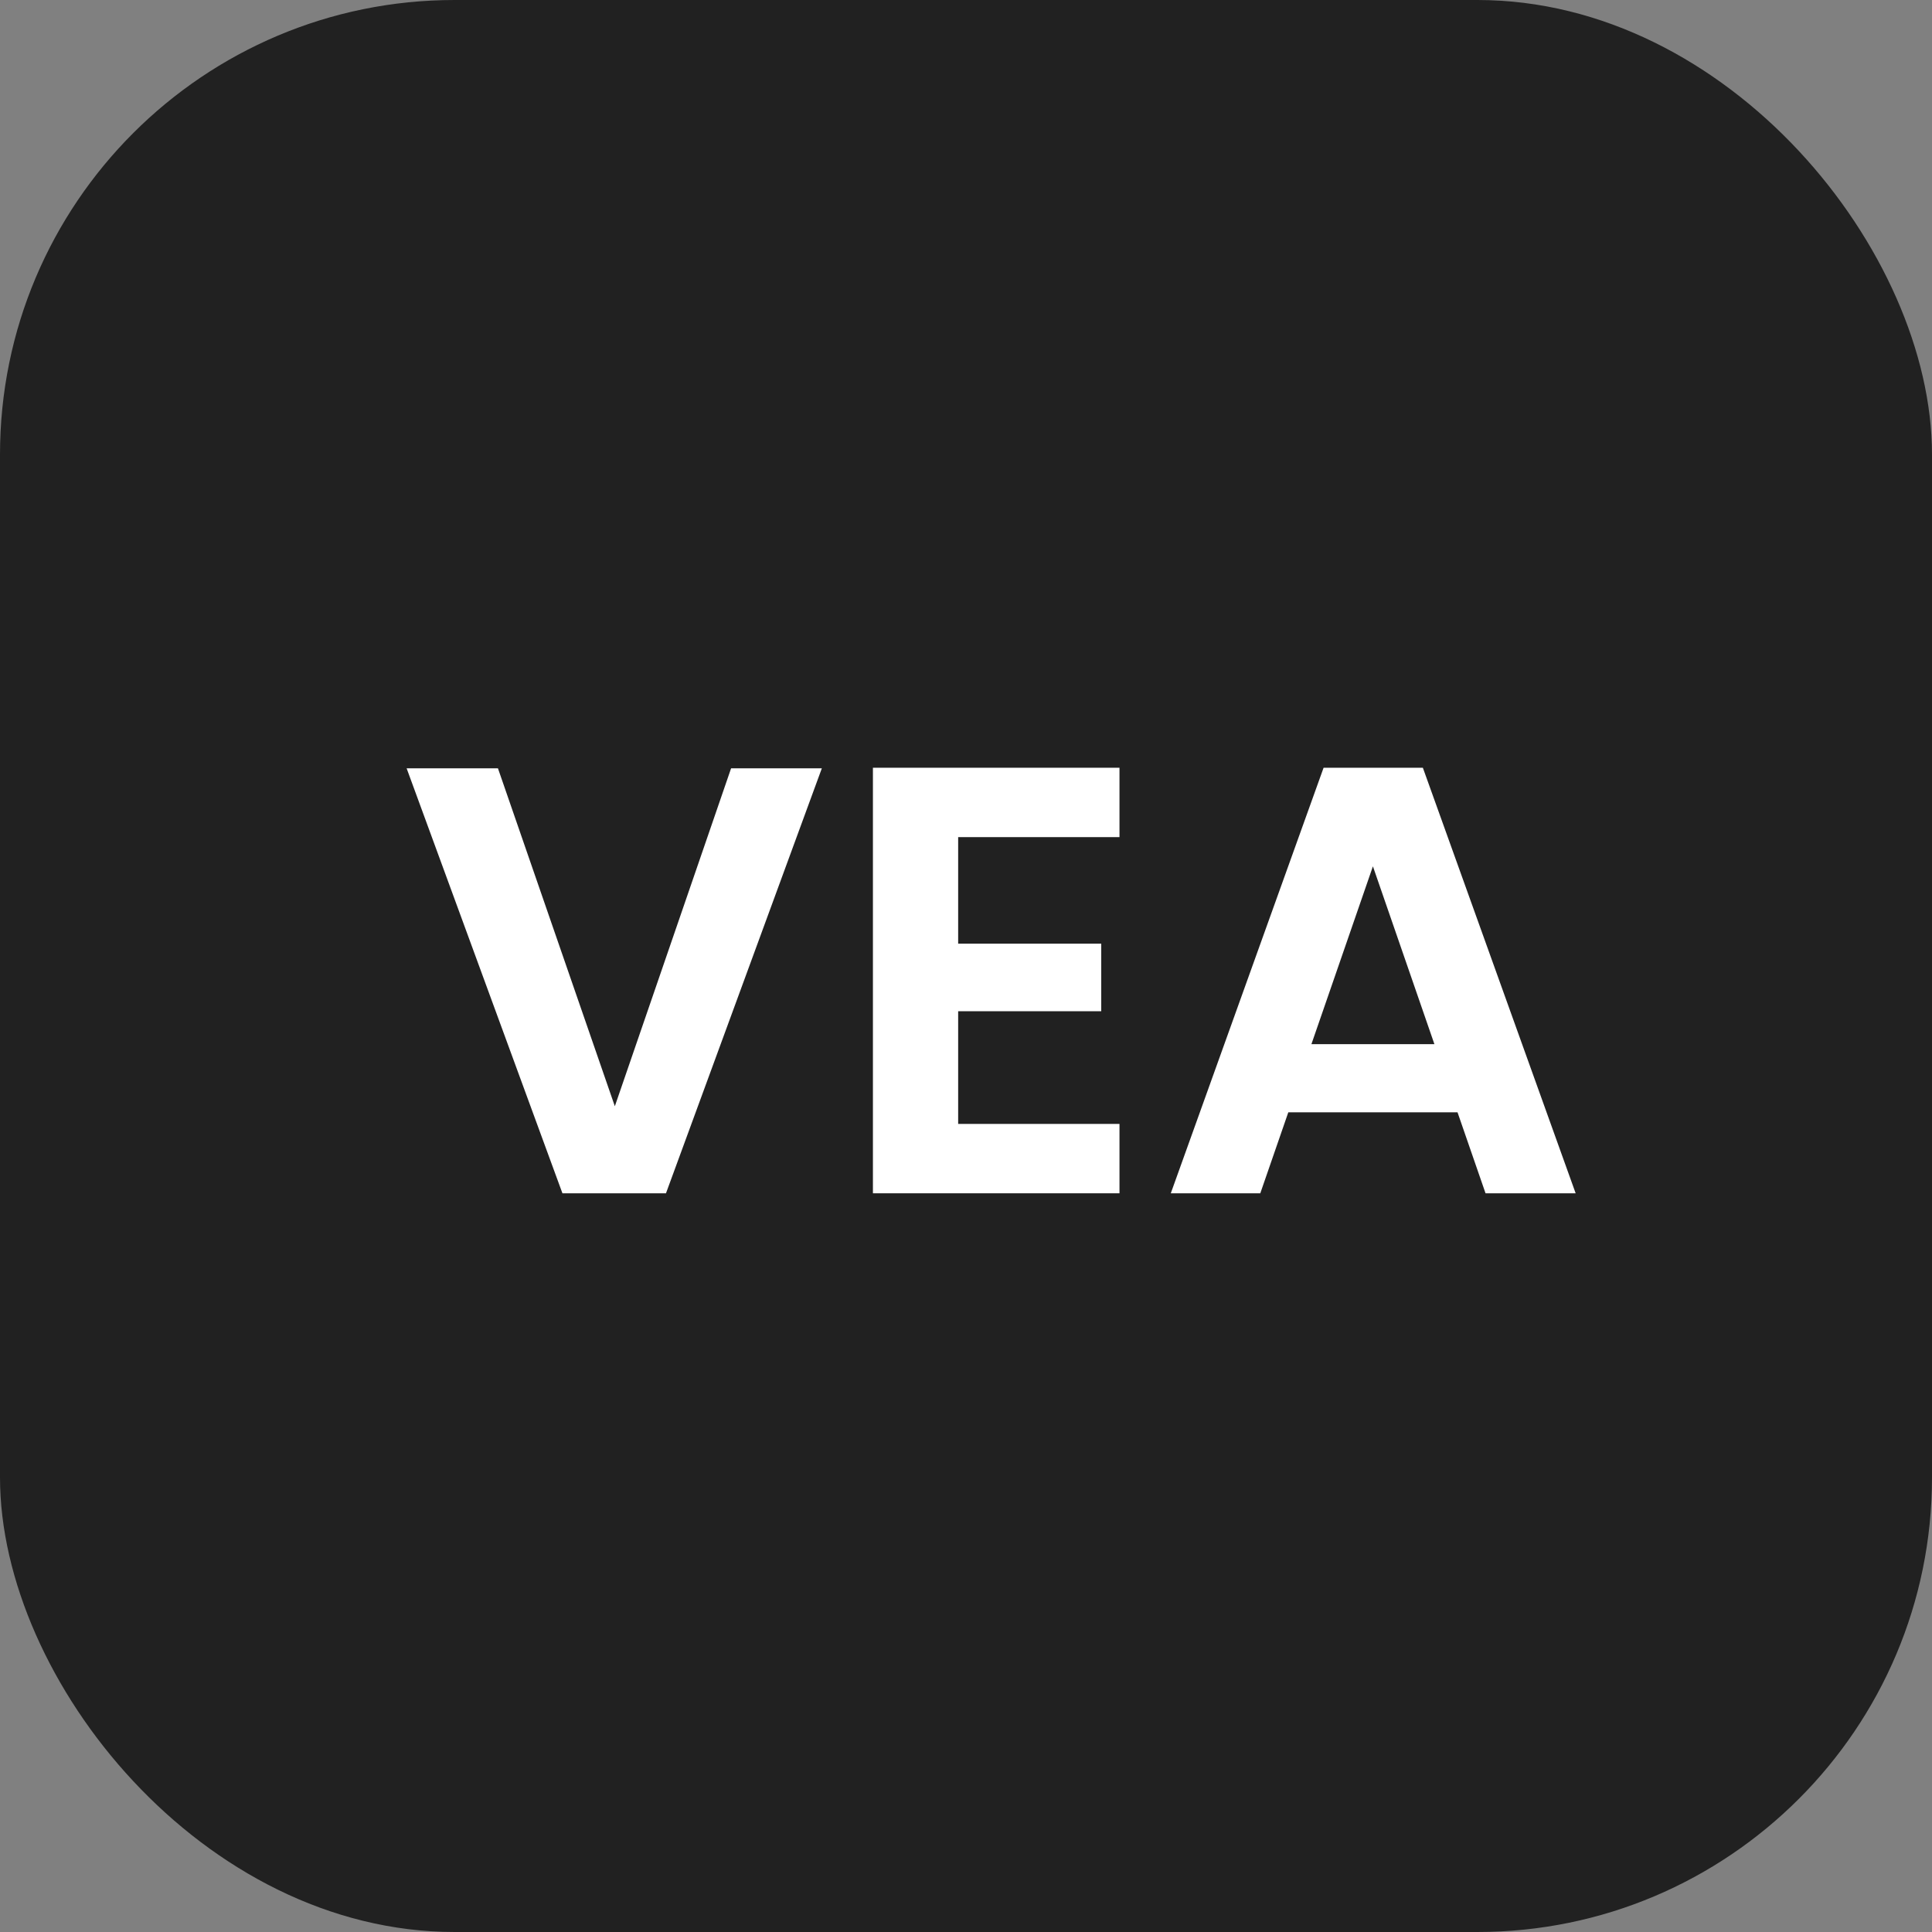 <svg width="34" height="34" viewBox="0 0 34 34" fill="none" xmlns="http://www.w3.org/2000/svg">
<rect x="0" y="0" width="34" height="34" fill="#808080" stroke="none"/>
<rect width="34" height="34" rx="8" fill="#212121"/>
<path d="M25.65 19.575H22.672L22.179 21H20.604L23.293 13.511H25.04L27.729 21H26.143L25.65 19.575ZM25.243 18.375L24.161 15.246L23.079 18.375H25.243Z" fill="white"/>
<path d="M16.862 14.732V16.607H19.38V17.796H16.862V19.779H19.701V21H15.362V13.511H19.701V14.732H16.862Z" fill="white"/>
<path d="M14.463 13.521L11.72 21H9.898L7.156 13.521H8.763L10.82 19.468L12.866 13.521H14.463Z" fill="white"/>
</svg>
